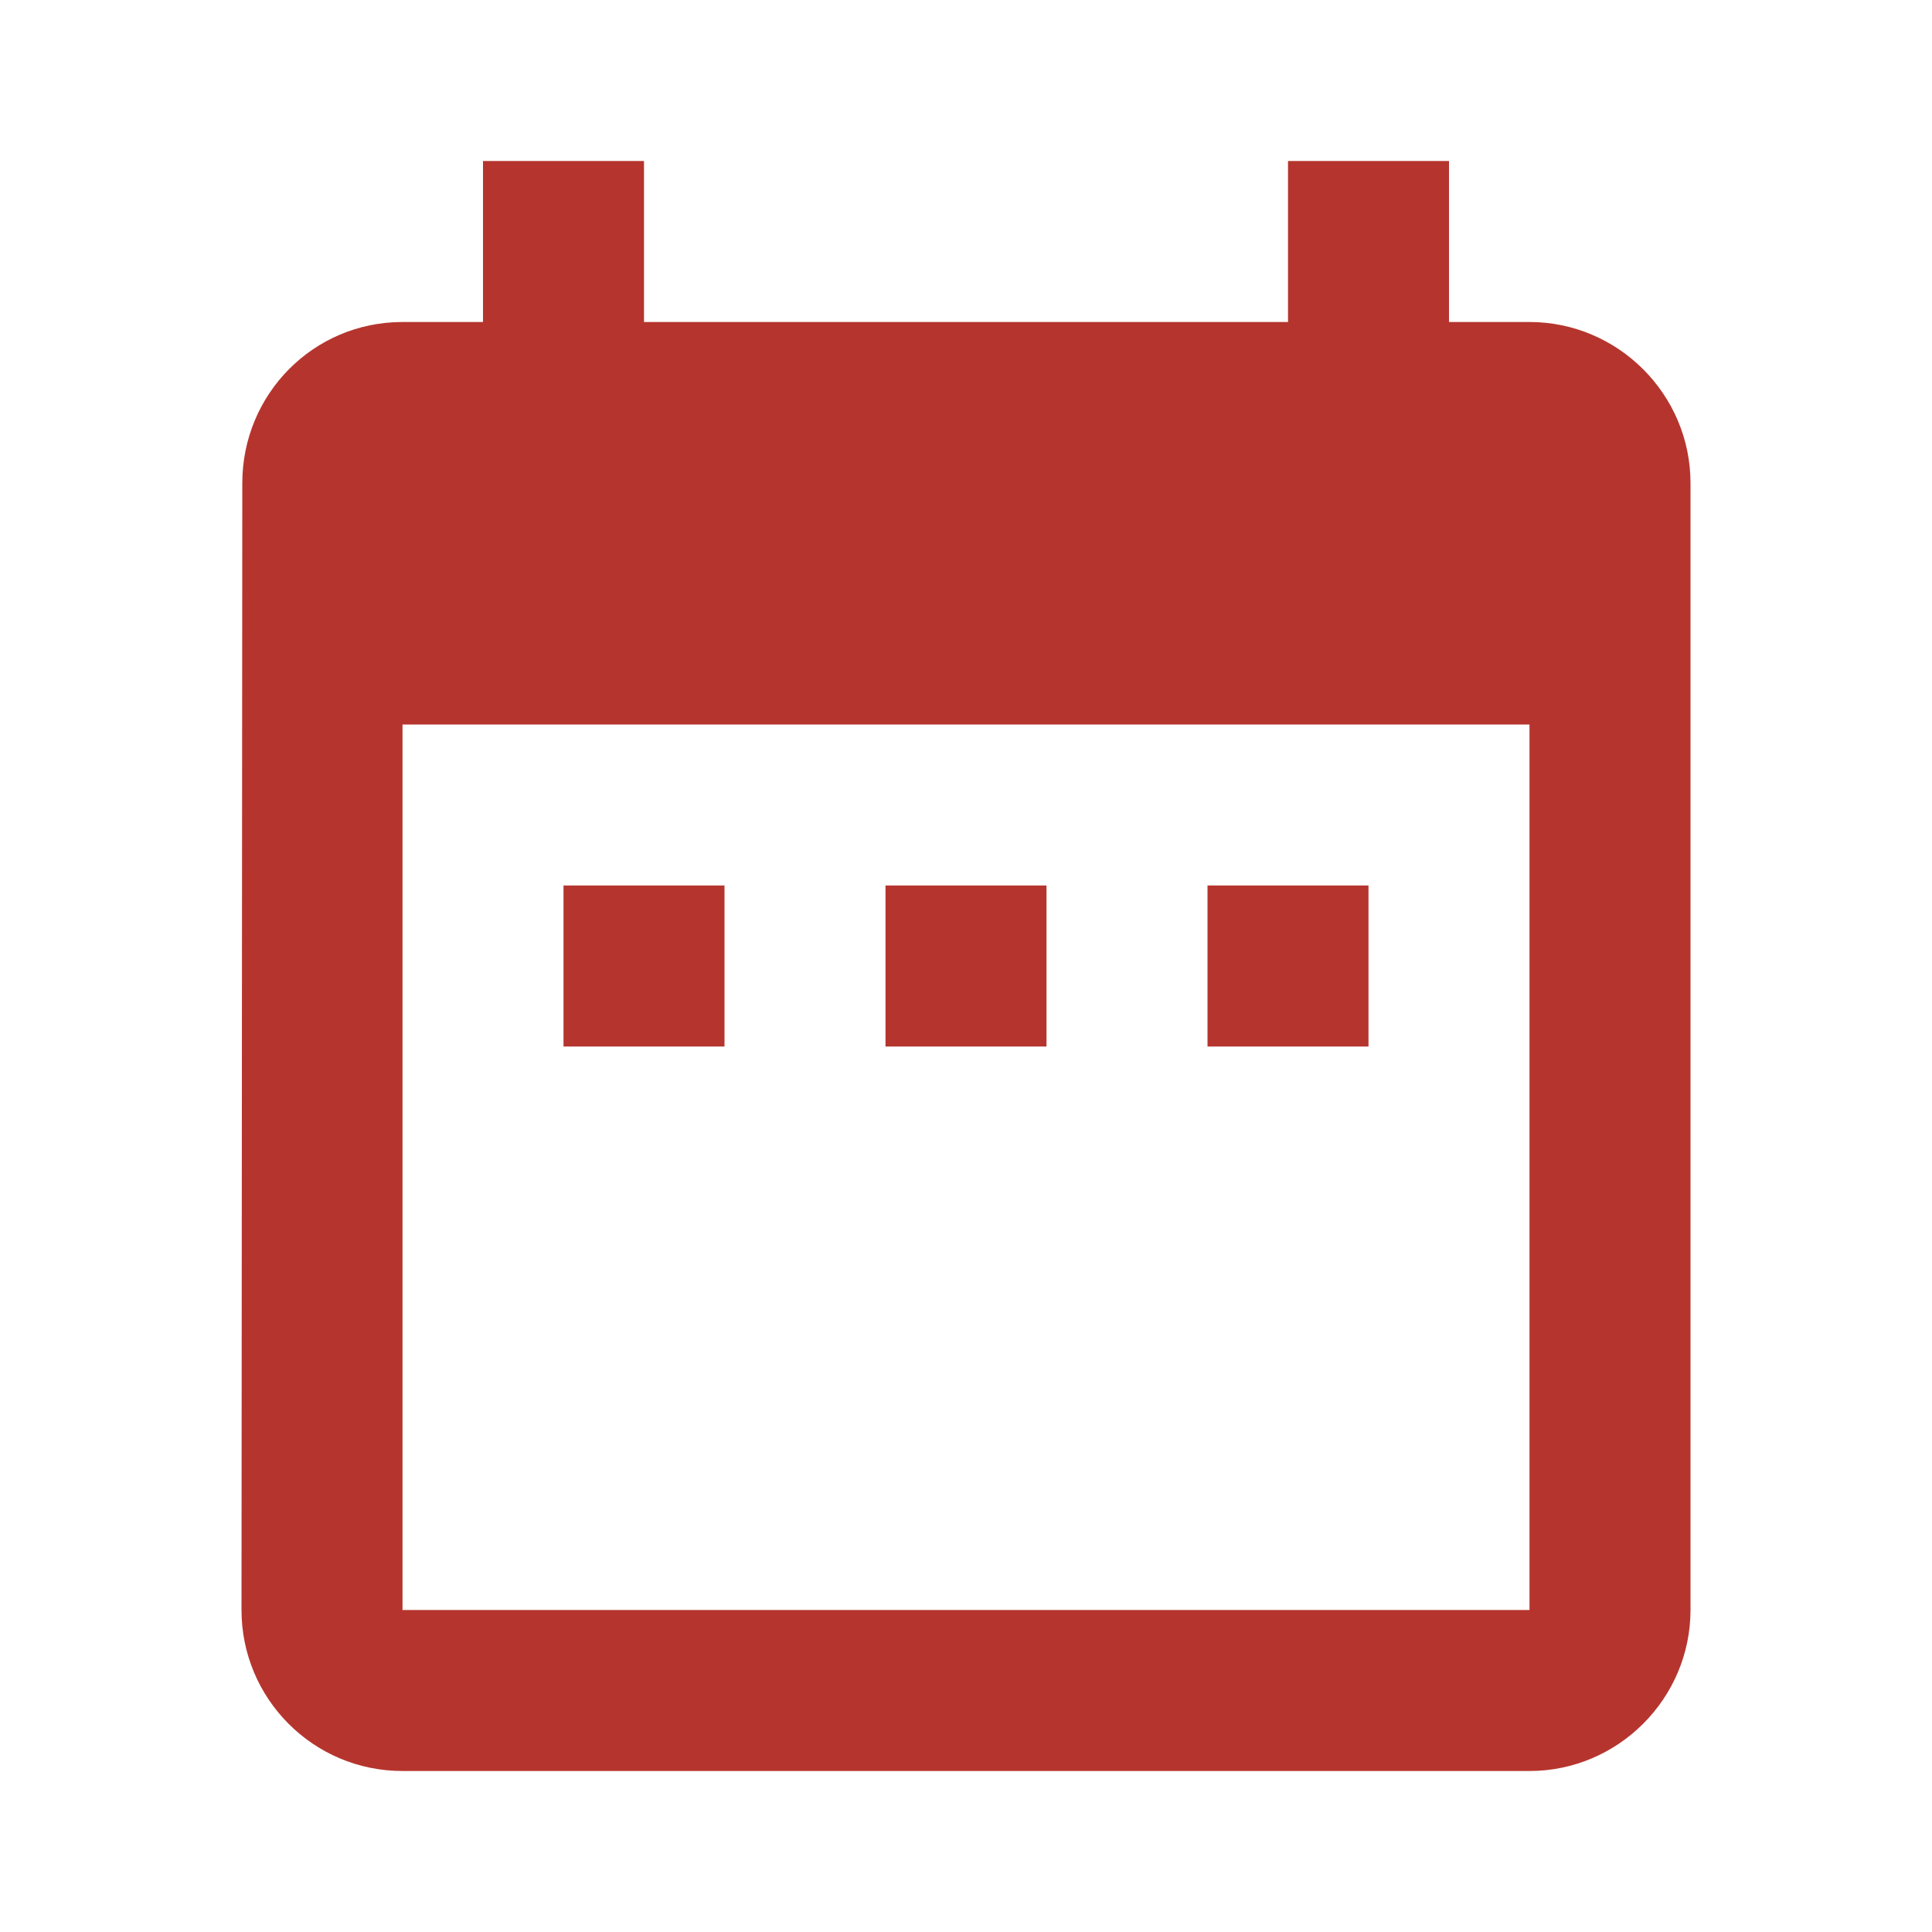 <svg width="96" height="96" viewBox="0 0 96 96" fill="none" xmlns="http://www.w3.org/2000/svg">
<g clip-path="url(#clip0_400_2)">
<path d="M36 44H28V52H36V44ZM52 44H44V52H52V44ZM68 44H60V52H68V44ZM76 16H72V8H64V16H32V8H24V16H20C15.56 16 12.04 19.6 12.04 24L12 80C12 84.4 15.56 88 20 88H76C80.4 88 84 84.4 84 80V24C84 19.6 80.4 16 76 16ZM76 80H20V36H76V80Z" fill="#B5352E"/>
</g>
<defs>
<clipPath id="clip0_400_2">
<rect width="96" height="96" fill="white"/>
</clipPath>
</defs>
</svg>
